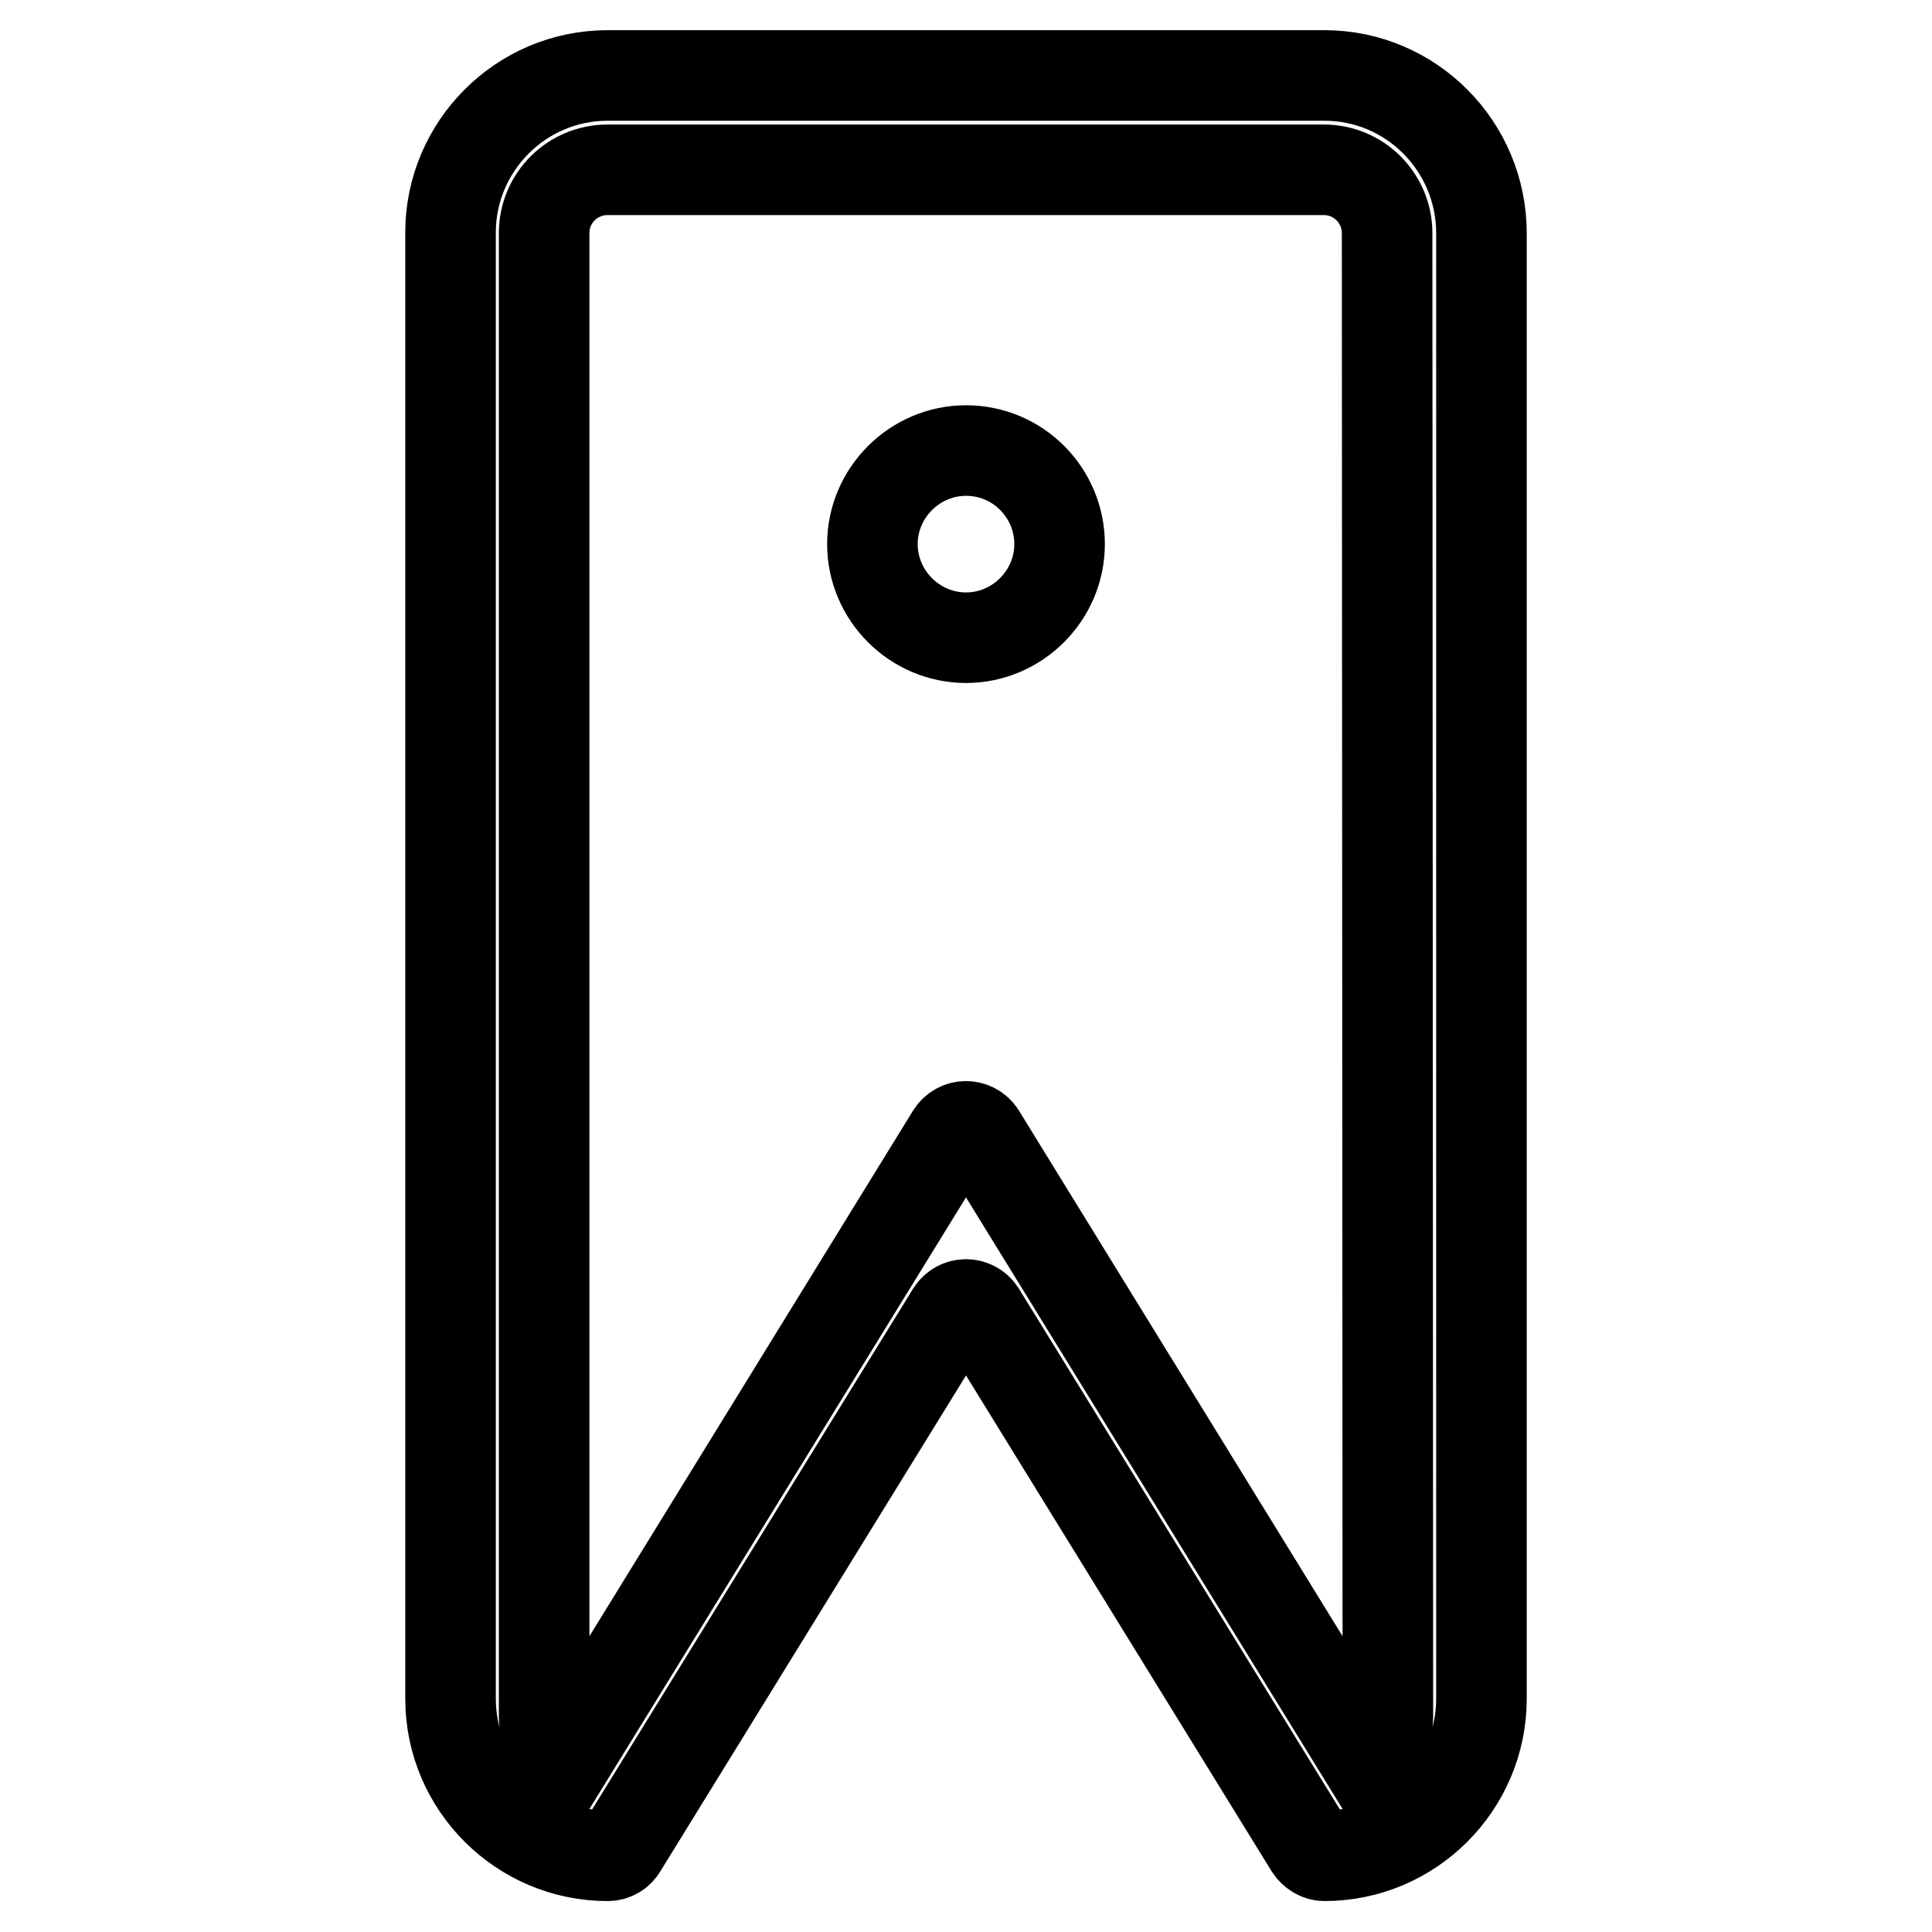 <?xml version="1.0" encoding="utf-8"?>
<!-- Svg Vector Icons : http://www.onlinewebfonts.com/icon -->
<!DOCTYPE svg PUBLIC "-//W3C//DTD SVG 1.1//EN" "http://www.w3.org/Graphics/SVG/1.1/DTD/svg11.dtd">
<svg version="1.1" xmlns="http://www.w3.org/2000/svg" xmlns:xlink="http://www.w3.org/1999/xlink" x="0px" y="0px" viewBox="0 0 256 256" enable-background="new 0 0 256 256" xml:space="preserve">
<g> <path stroke-width="12" fill-opacity="0" stroke="#000000"  d="M175.5,10h-95C69,10,59.7,19.4,59.7,30.8v194.3c0,11.5,9.4,20.8,20.8,20.8c0.8,0,1.5-0.4,1.9-1.1l43.7-70.9 c0.9-1.4,2.9-1.4,3.8,0l43.7,70.9c0.4,0.6,1.1,1.1,1.9,1.1c11.5,0,20.8-9.4,20.8-20.8V30.9C196.3,19.4,187,10,175.5,10L175.5,10z  M183.9,227.4c0,2.4-1.3,4.4-3.2,5.4l-50.8-82.5c-0.9-1.4-2.9-1.4-3.8,0l-50.8,82.5c-1.9-1.1-3.2-3.1-3.2-5.4V30.9 c0-4.7,3.8-8.4,8.4-8.4h94.9c4.7,0,8.4,3.8,8.4,8.4L183.9,227.4L183.9,227.4z M115.6,72.1c0,6.8,5.6,12.4,12.4,12.4 s12.4-5.6,12.4-12.4c0-6.8-5.5-12.4-12.4-12.4C121.2,59.7,115.6,65.3,115.6,72.1C115.6,72.1,115.6,72.1,115.6,72.1z"/></g>
</svg>
